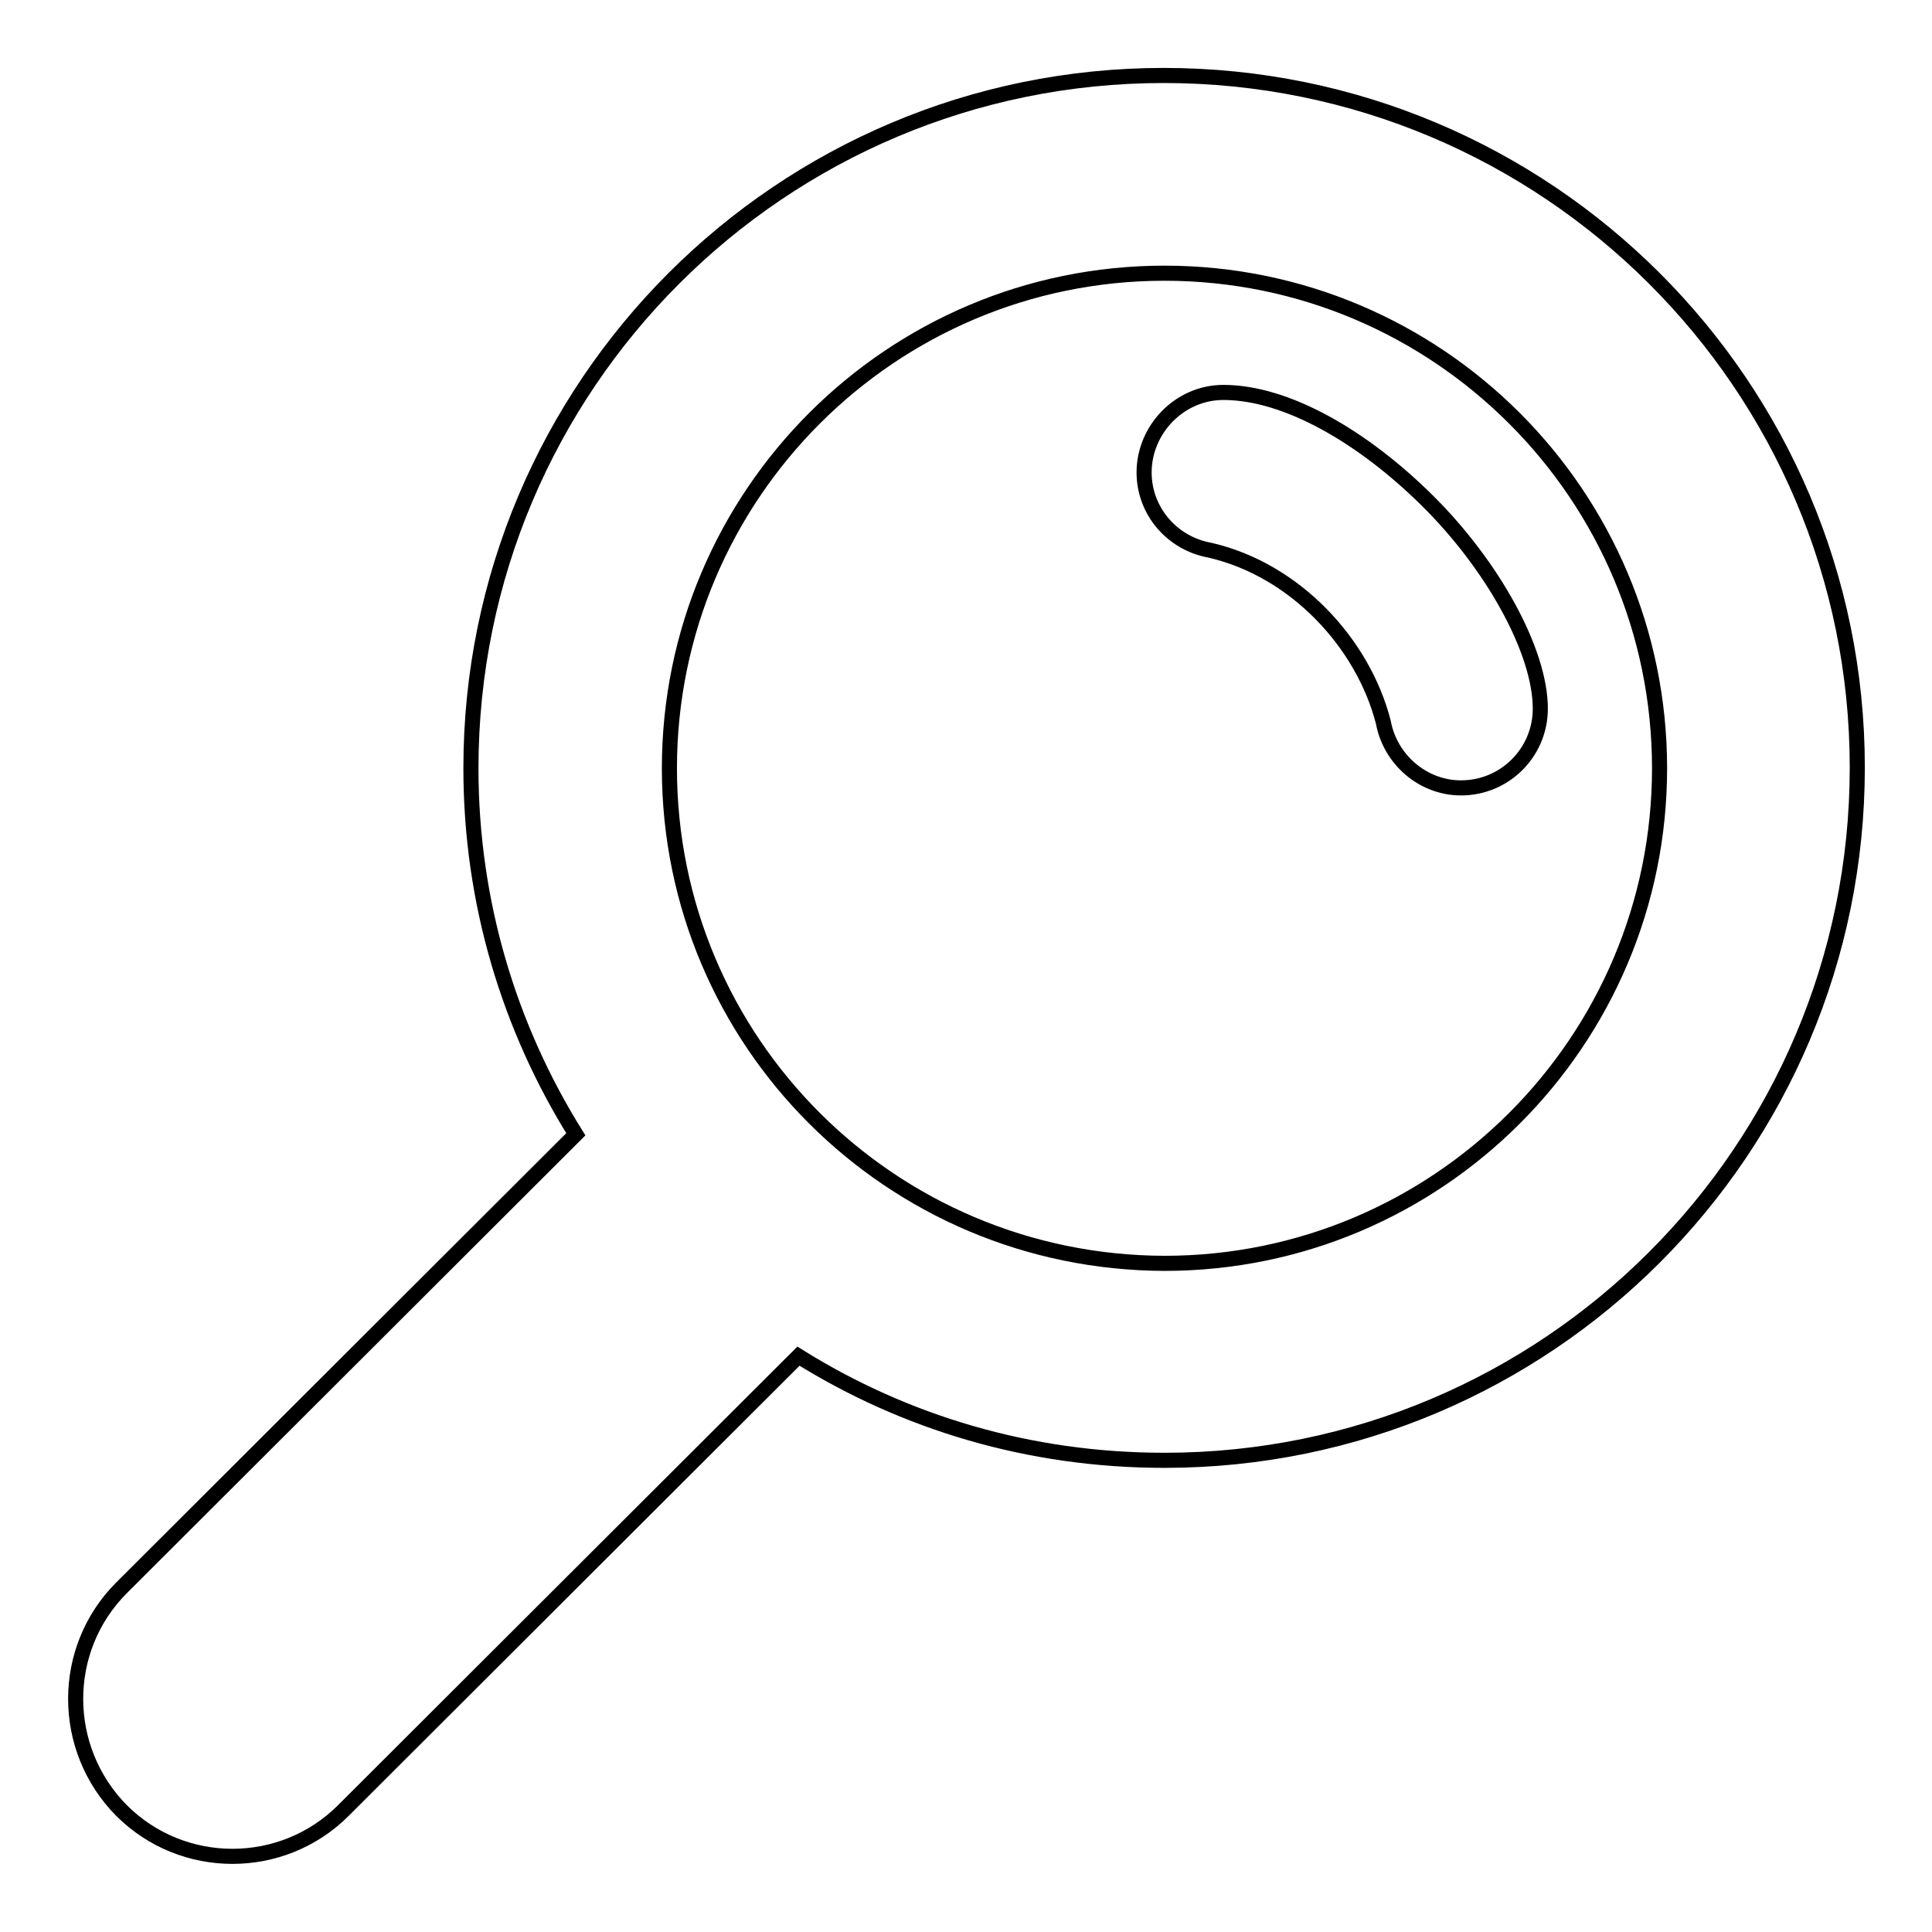 <?xml version="1.0" encoding="utf-8"?>
<!-- Svg Vector Icons : http://www.onlinewebfonts.com/icon -->
<!DOCTYPE svg PUBLIC "-//W3C//DTD SVG 1.1//EN" "http://www.w3.org/Graphics/SVG/1.1/DTD/svg11.dtd">
<svg version="1.1" xmlns="http://www.w3.org/2000/svg" xmlns:xlink="http://www.w3.org/1999/xlink" x="0px" y="0px" viewBox="0 0 256 256" enable-background="new 0 0 256 256" xml:space="preserve">
<g> <path stroke-width="2" fill-opacity="0" stroke="#000000"  d="M160.3,72.9c11.3,2.6,20.3,12.3,23,22.8c0.9,4.9,5.2,8.7,10.3,8.7c5.8,0,10.5-4.7,10.5-10.5 c0-7.6-6.3-19-15-27.6c-8.5-8.4-18.6-14.3-27-14.3c-5.8,0-10.5,4.9-10.5,10.6C151.6,67.7,155.3,72,160.3,72.9z M16.1,210.4 c-8.1,8.1-8.1,21.3,0,29.5c8.1,8.1,21.3,8.1,29.4,0l60.3-60.2c14.1,8.8,30.6,13.8,48.5,13.8c50.7,0,91.8-41.1,91.8-91.8 S204.9,10,154.2,10c-50.7,0-91.8,41.1-91.8,91.8c0,17.8,5.1,34.4,13.9,48.5L16.1,210.4z M88.7,101.8c0-36.2,29.4-65.6,65.6-65.6 c36.2,0,65.6,29.4,65.6,65.6c0,36.2-29.4,65.6-65.6,65.6C118,167.3,88.7,138,88.7,101.8z"/></g>
</svg>